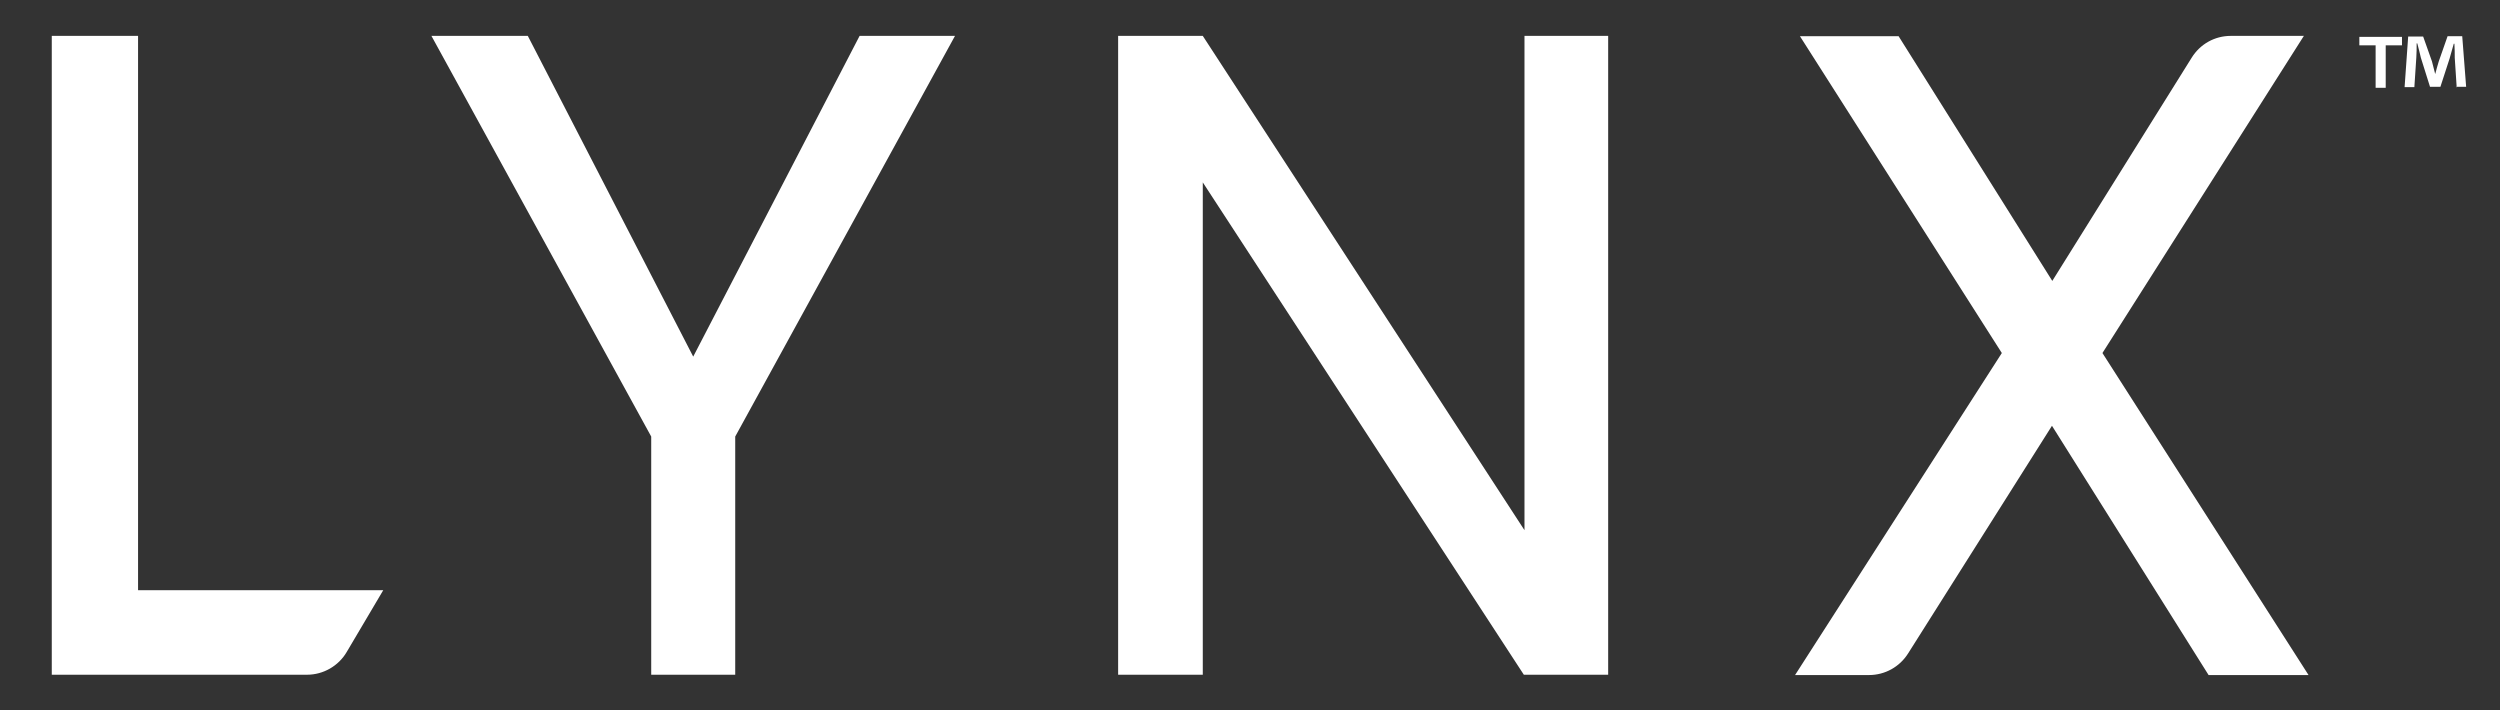 <?xml version="1.0" encoding="UTF-8"?> <svg xmlns="http://www.w3.org/2000/svg" width="447" height="127" viewBox="0 0 447 127" fill="none"><rect x="0" y="0" width="447" height="127" fill="#333333" stroke="none"/><path d="M24.685 6.417H9.257V120.641H54.9C57.811 120.641 60.547 119.066 62.002 116.558L68.523 105.532H24.685V6.417ZM123.947 63.762L94.372 6.417H77.139L116.437 78.055V120.641H131.457V78.055L170.754 6.417H153.696L123.947 63.762ZM272.578 94.798L215.058 6.417H199.922V120.641H215.058V32.61L272.462 120.641H287.54V6.417H272.578V94.798ZM411.953 6.417H398.853C396.001 6.417 393.381 7.875 391.867 10.326L366.95 50.228L339.471 6.475H321.831L357.926 63.121L320.957 120.699H334.173C337.026 120.699 339.645 119.241 341.159 116.849L366.892 76.13L394.895 120.699H412.768L375.915 63.121L411.894 6.475L411.953 6.417Z" fill="white"></path><path d="M429.476 6.592V8.109H426.565V15.693H424.761V8.109H421.85V6.592H429.418H429.476ZM439.257 15.634L438.908 10.326C438.908 9.626 438.908 8.75 438.849 7.817H438.733C438.5 8.634 438.209 9.684 437.976 10.501L436.346 15.518H434.483L432.853 10.326C432.678 9.626 432.445 8.575 432.213 7.759H432.096C432.096 8.575 432.096 9.451 432.038 10.267L431.689 15.576H429.942L430.582 6.534H433.26L434.832 10.967C435.007 11.667 435.182 12.309 435.415 13.242C435.647 12.426 435.822 11.667 436.055 10.967L437.627 6.475H440.247L440.945 15.518H439.141L439.257 15.634Z" fill="white"></path></svg> 